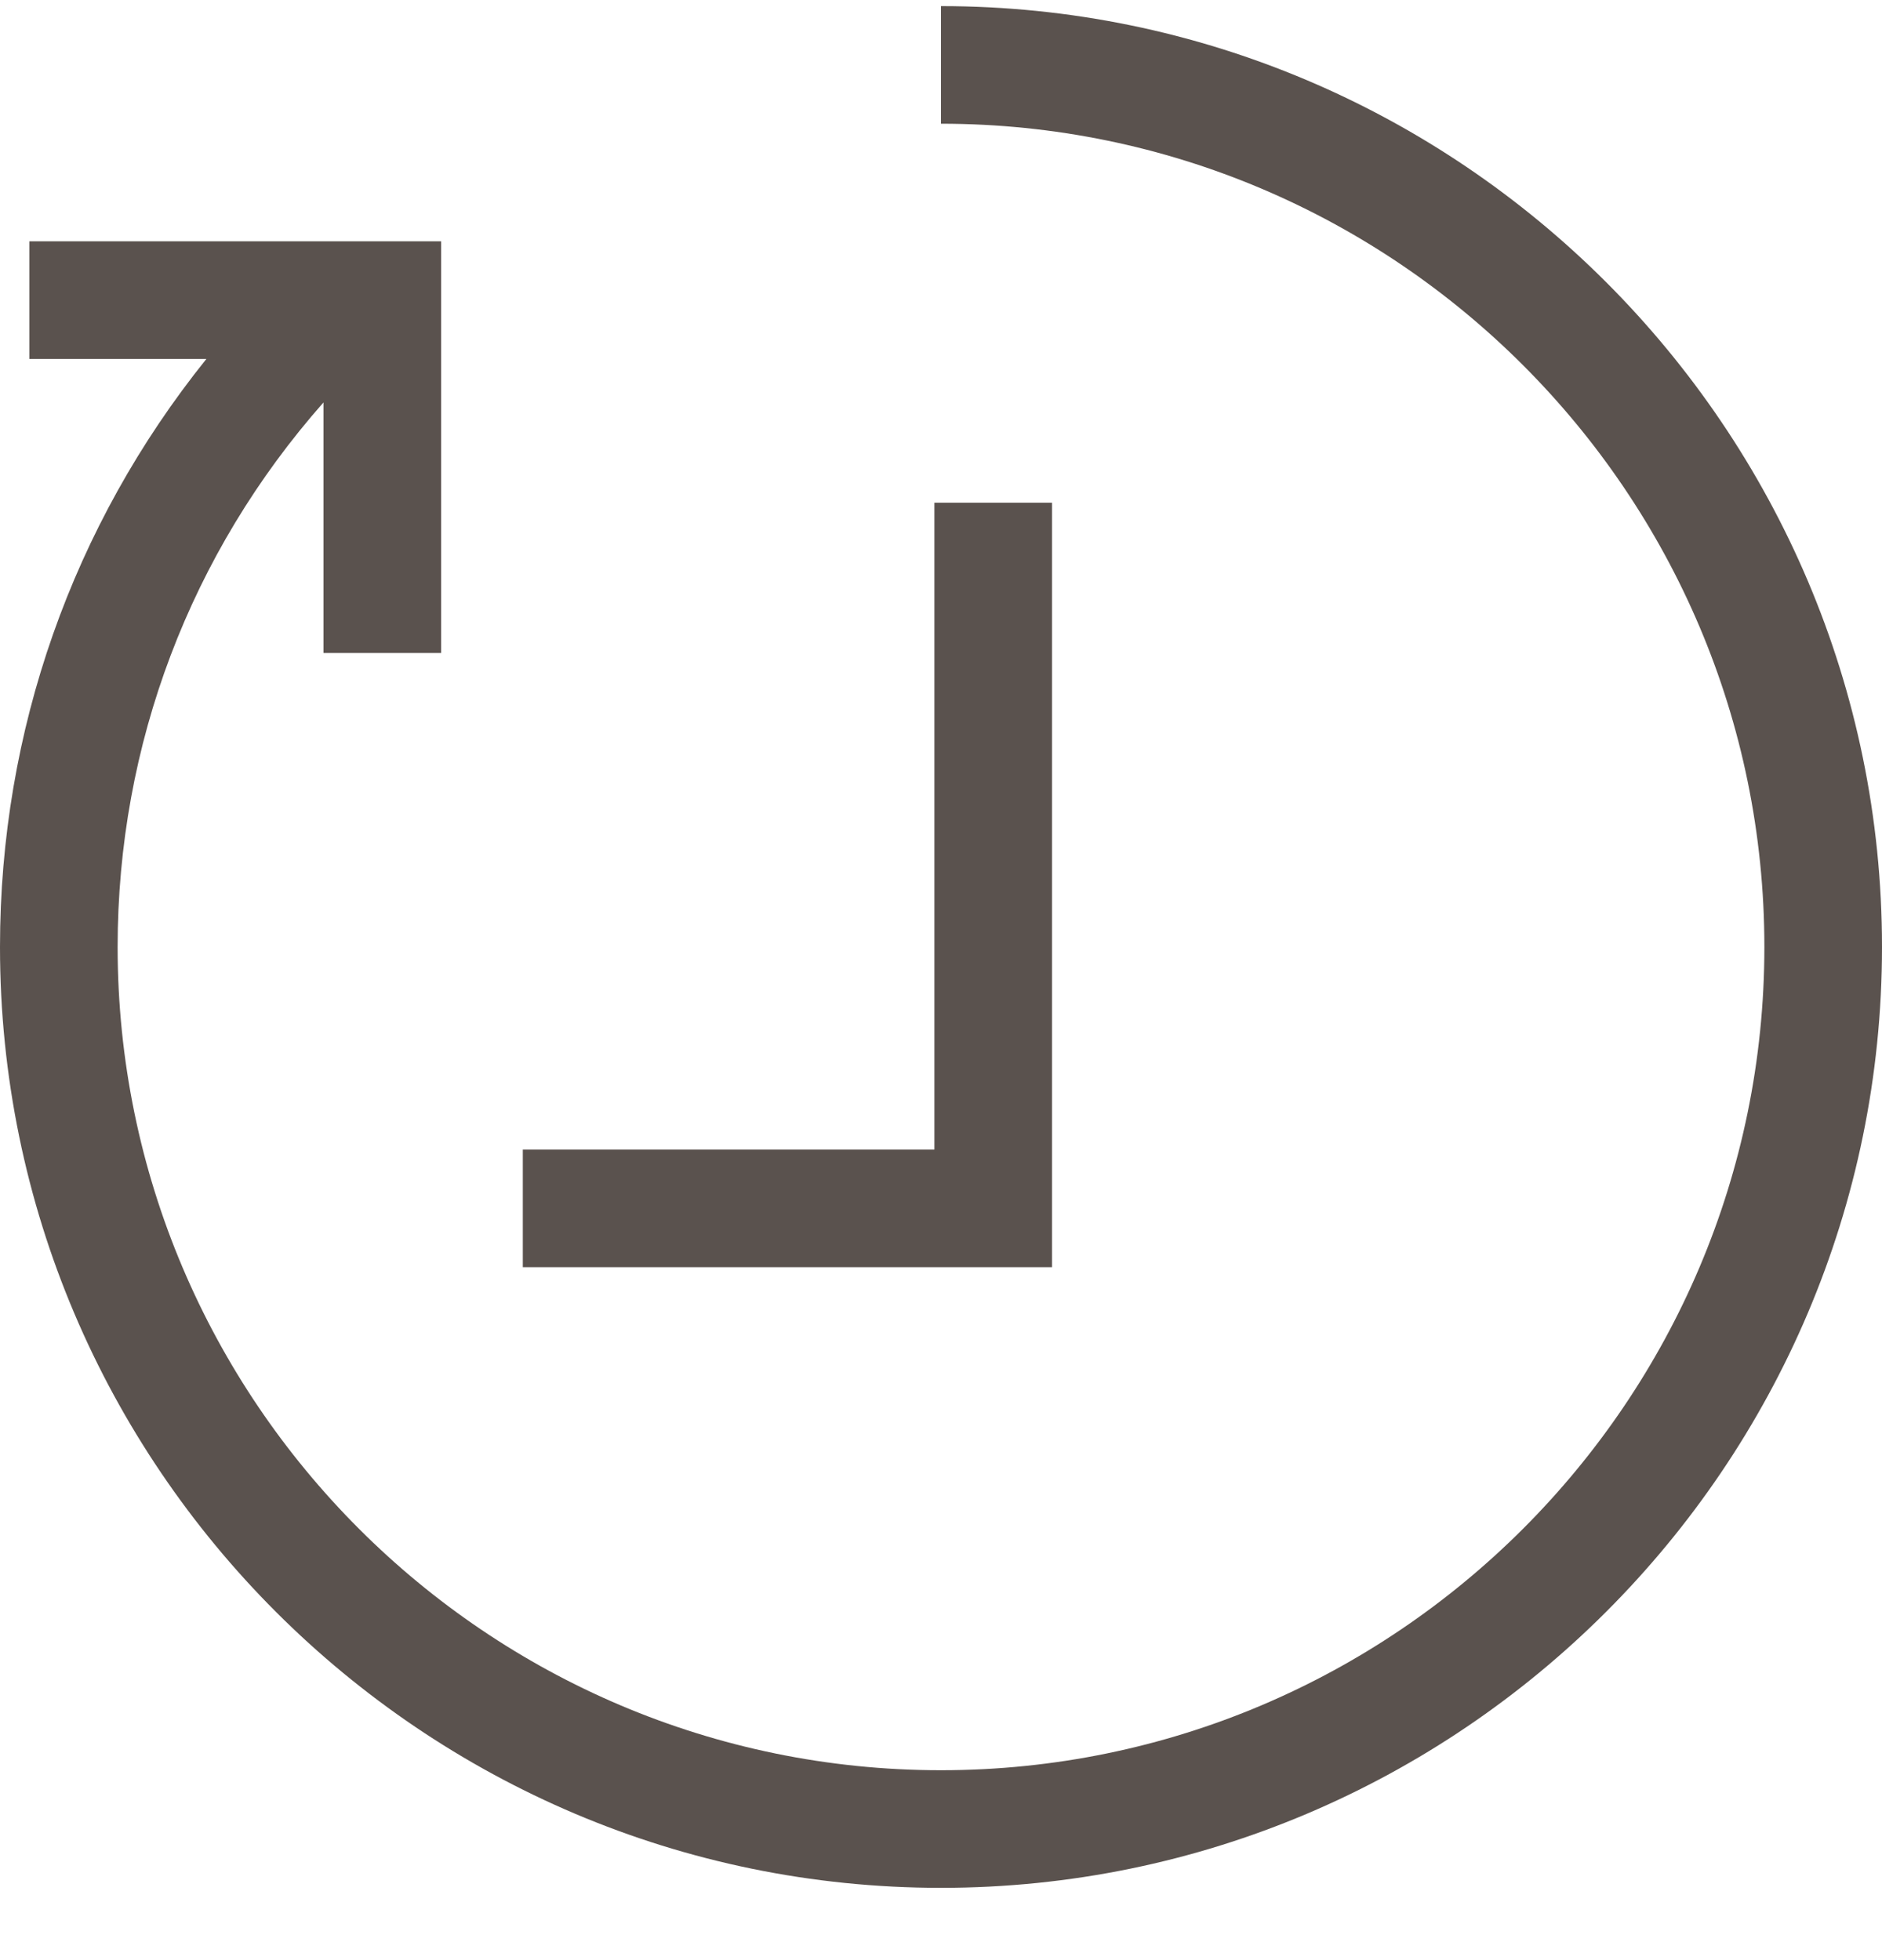 <svg xmlns="http://www.w3.org/2000/svg" fill="none" viewBox="0 0 24 25" height="25" width="24">
<path fill="#5A524E" d="M12 0.078V1.578C17.79 1.578 22.5 6.288 22.5 12.078C22.5 17.869 17.79 22.578 12 22.578C6.21 22.578 1.5 17.869 1.5 12.078C1.5 9.494 2.43 7.054 4.125 5.133V8.328H5.625V3.078H0.375V4.578H2.632C0.926 6.701 0 9.319 0 12.078C0 18.694 5.385 24.078 12 24.078C18.615 24.078 24 18.694 24 12.078C24 5.463 18.615 0.078 12 0.078Z"></path>
<path fill="#5A524E" d="M13.416 6.412H11.916V14.662H6.667V16.162H13.416V6.412Z"></path>
</svg>

